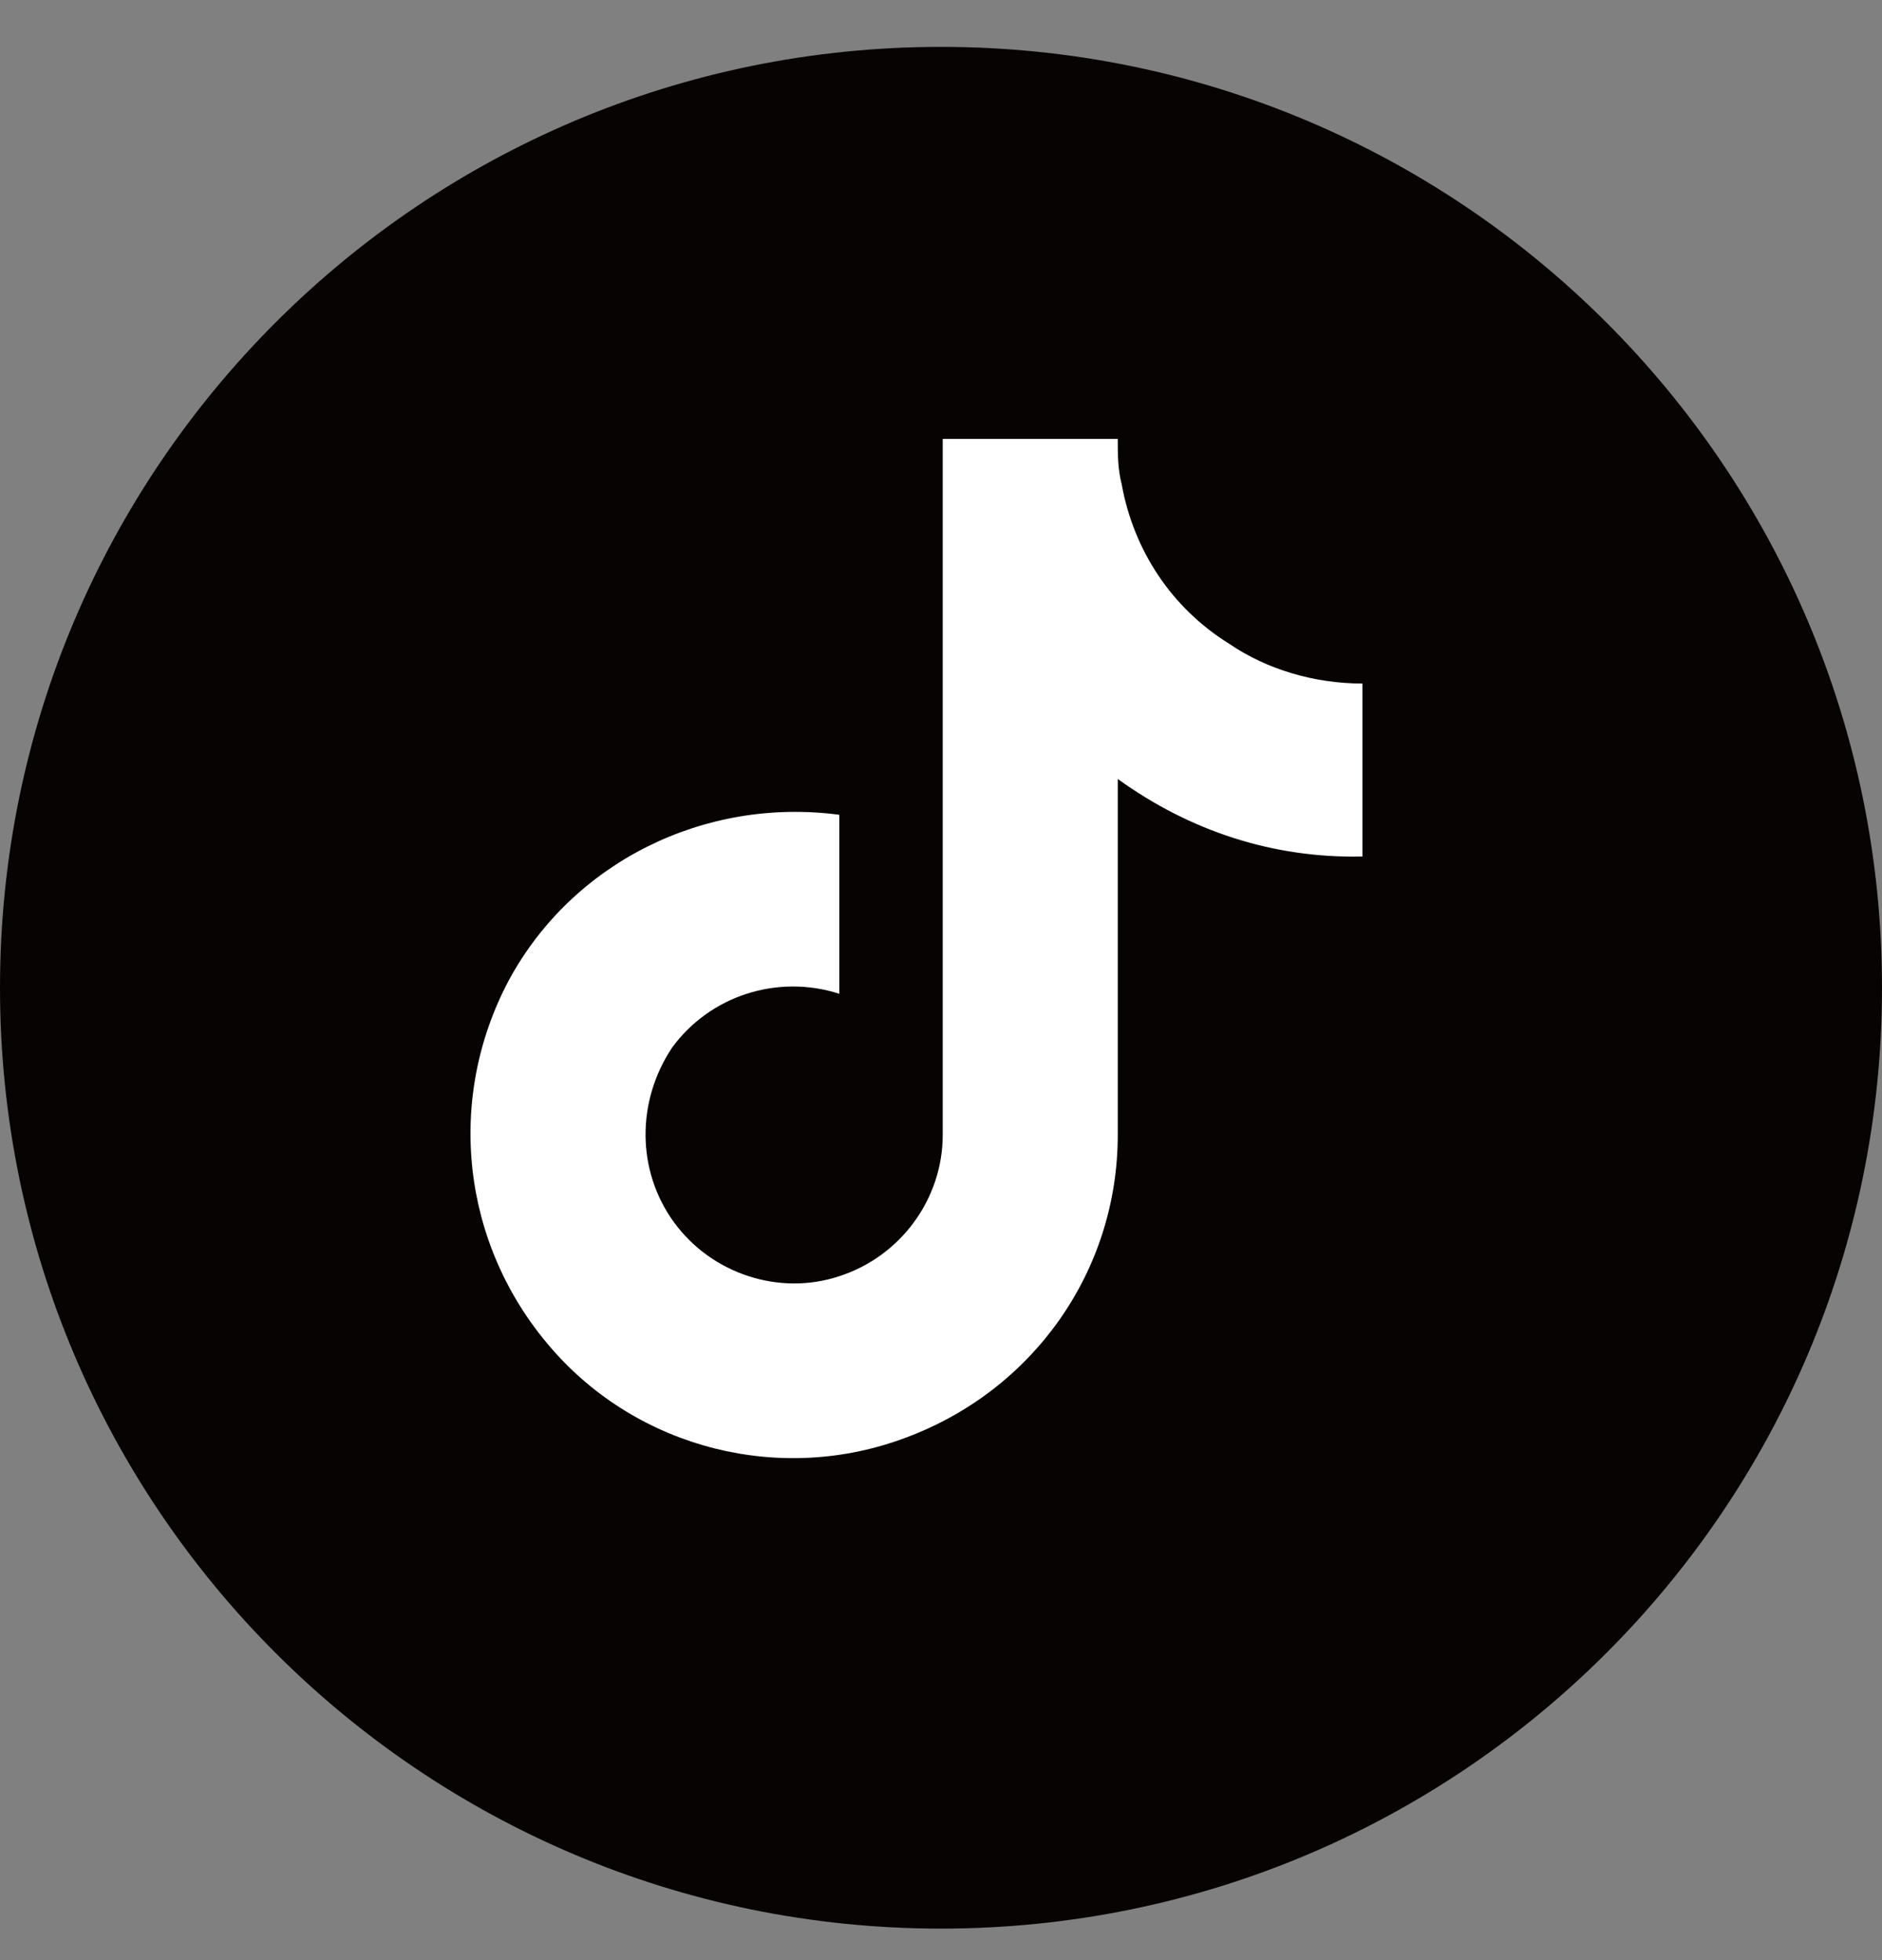 <svg width="24" height="25" viewBox="0 0 24 25" fill="none" xmlns="http://www.w3.org/2000/svg">
<rect x="0" y="0" width="24" height="25" fill="#808080" stroke="none"/>
<path d="M12 24.598C18.627 24.598 24 19.225 24 12.598C24 5.97 18.627 0.598 12 0.598C5.373 0.598 0 5.97 0 12.598C0 19.225 5.373 24.598 12 24.598Z" fill="#080303"/>
<path d="M17.374 10.924C16.232 10.95 15.167 10.595 14.254 9.935V14.476C14.254 16.201 13.188 17.722 11.565 18.331C9.967 18.94 8.141 18.483 7.025 17.19C5.883 15.871 5.68 14.019 6.492 12.497C7.304 11.001 8.978 10.164 10.703 10.392V12.675C9.916 12.421 9.054 12.7 8.572 13.36C8.115 14.044 8.115 14.932 8.597 15.592C9.079 16.251 9.942 16.53 10.703 16.277C11.489 16.023 12.022 15.287 12.022 14.476V5.598H14.254C14.254 5.801 14.254 5.978 14.305 6.181C14.457 7.018 14.939 7.754 15.674 8.21C16.156 8.54 16.765 8.718 17.374 8.718V10.924Z" fill="white"/>
</svg>
